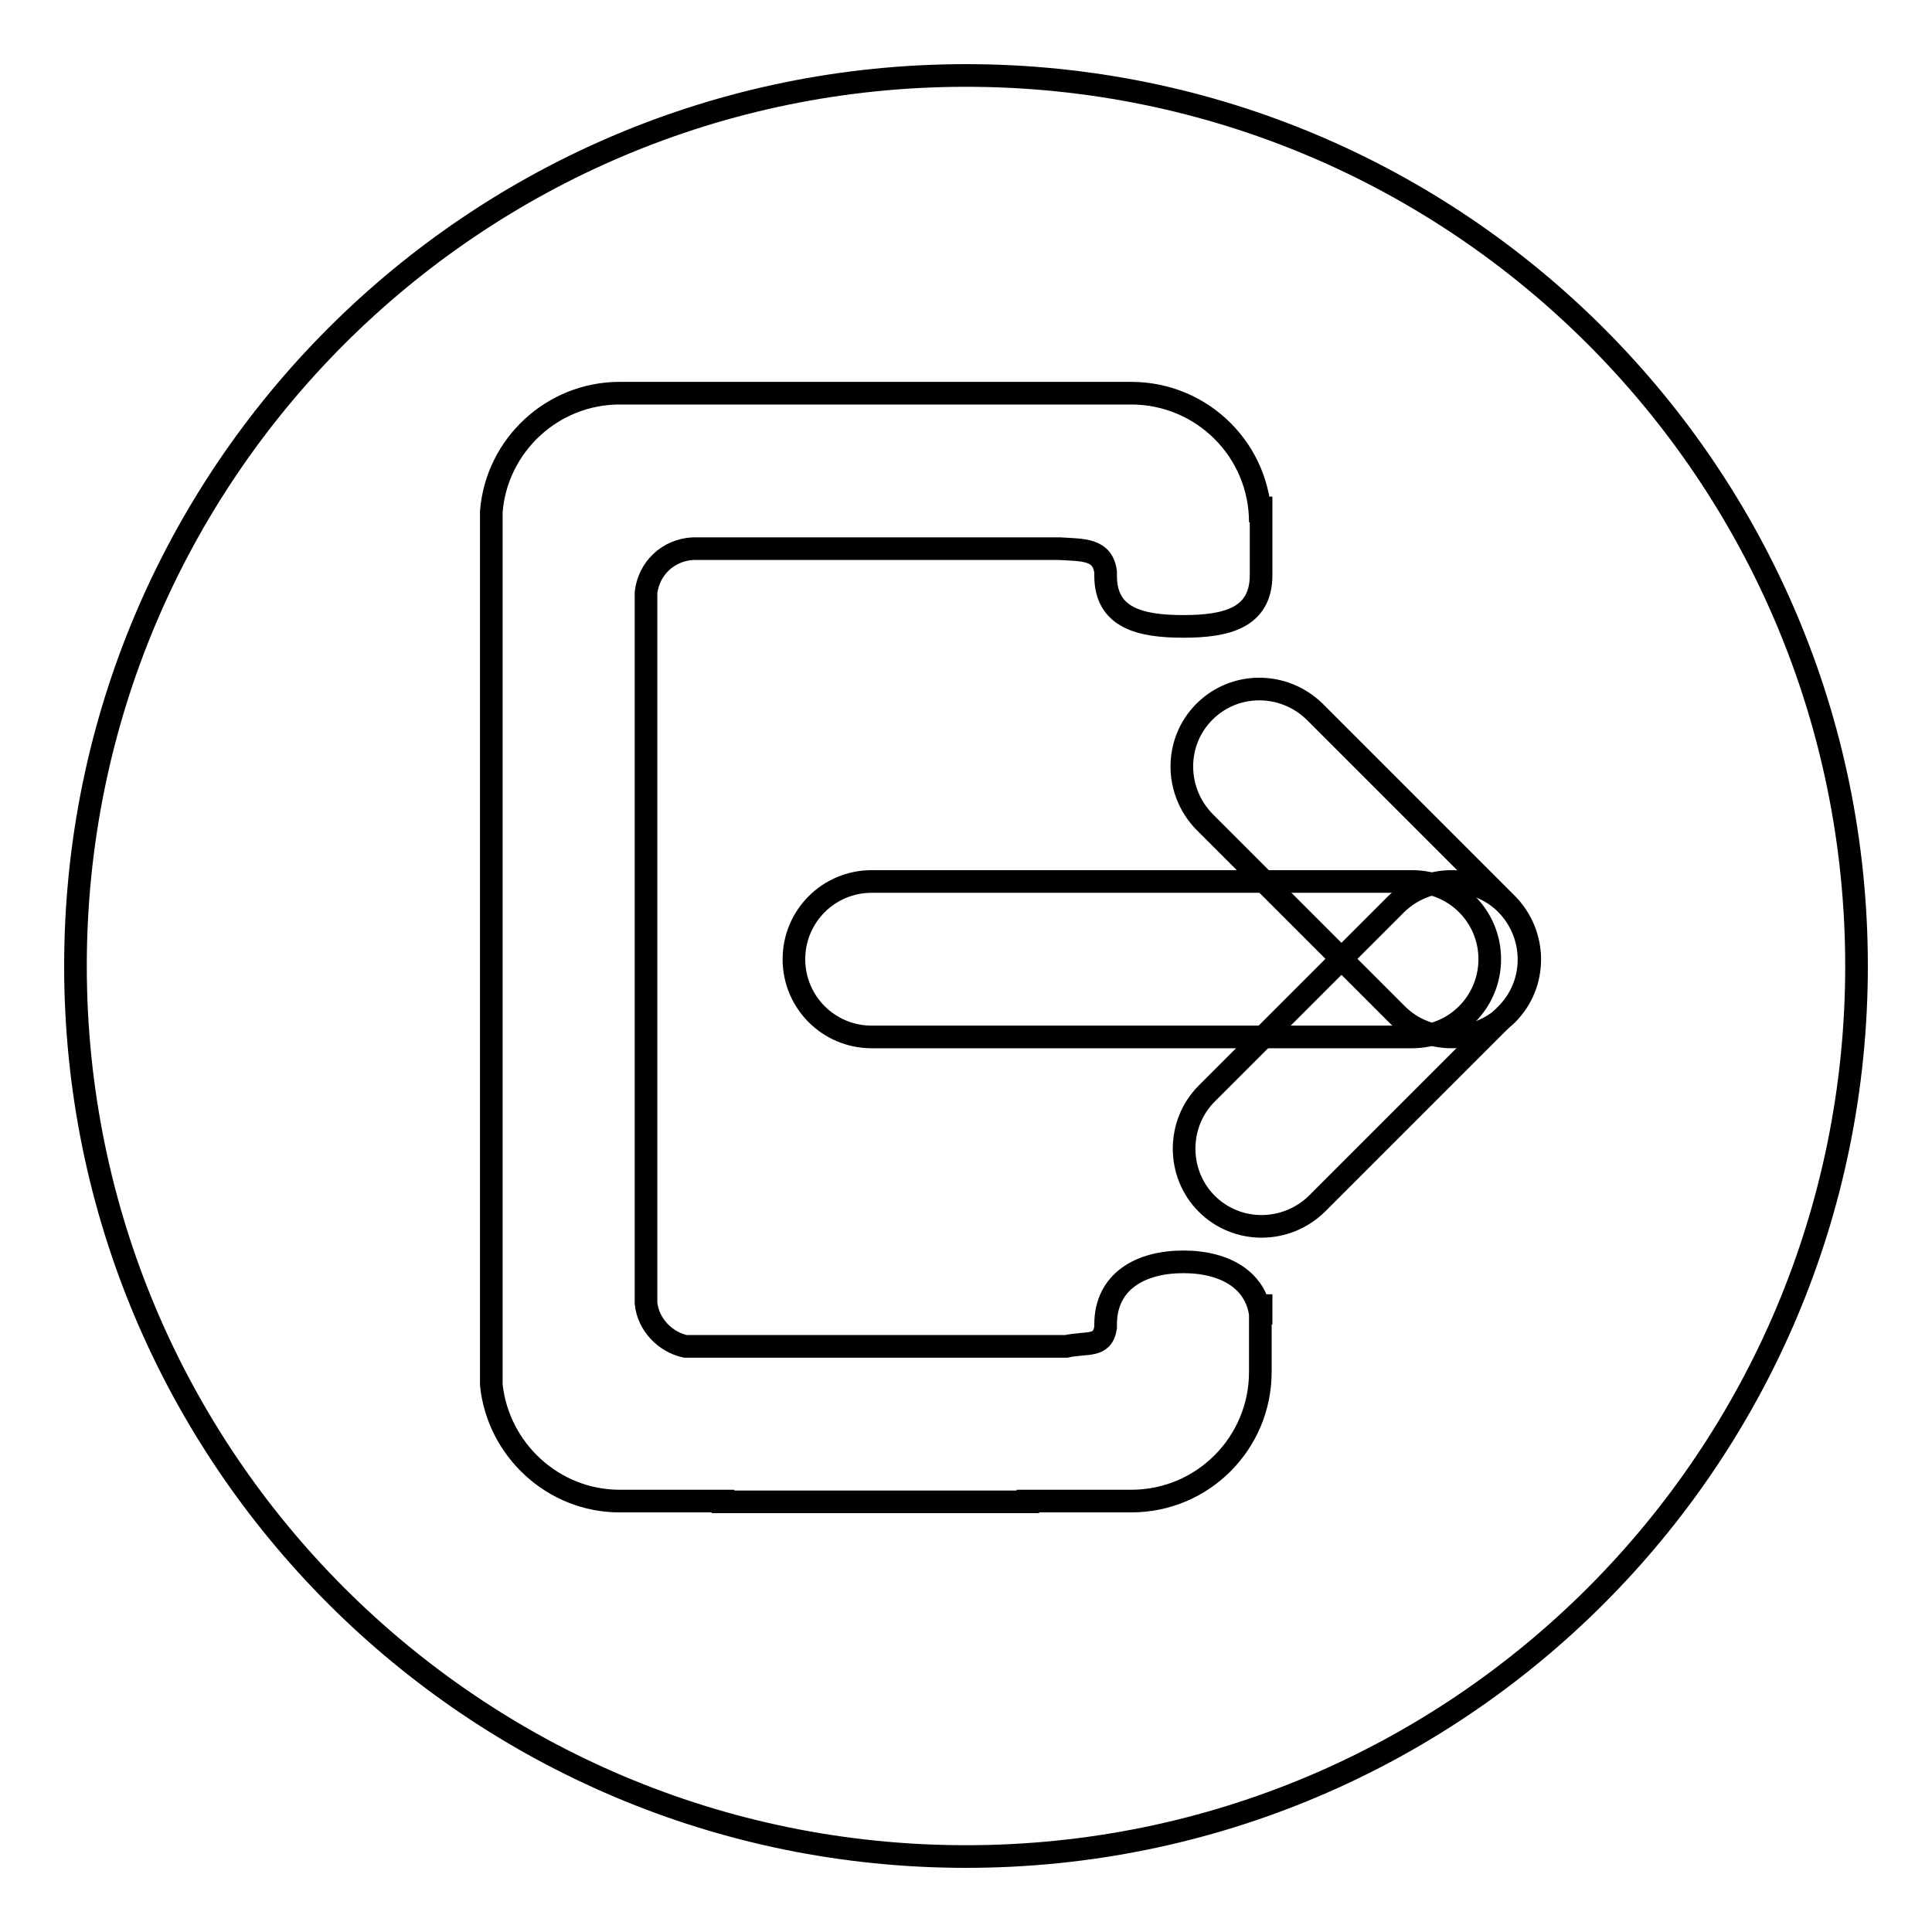 <?xml version="1.0" encoding="utf-8"?>
<!-- Svg Vector Icons : http://www.onlinewebfonts.com/icon -->
<!DOCTYPE svg PUBLIC "-//W3C//DTD SVG 1.1//EN" "http://www.w3.org/Graphics/SVG/1.1/DTD/svg11.dtd">
<svg version="1.1" xmlns="http://www.w3.org/2000/svg" xmlns:xlink="http://www.w3.org/1999/xlink" x="0px" y="0px" viewBox="0 0 256 256" enable-background="new 0 0 256 256" xml:space="preserve">
<g> <path stroke-width="3" fill-opacity="0" stroke="#000000"  d="M10,128c0,65.2,52.8,118,118,118c65.2,0,118-52.8,118-118c0-65.2-52.8-118-118-118C62.8,10,10,62.8,10,128z "/> <path stroke-width="3" fill-opacity="0" stroke="#000000"  d="M105.2,127.1c0,5.7,4.6,10.3,10.3,10.3h71.6c5.7,0,10.3-4.6,10.3-10.3c0-5.7-4.6-10.3-10.3-10.3h-71.6 C109.8,116.8,105.2,121.4,105.2,127.1z"/> <path stroke-width="3" fill-opacity="0" stroke="#000000"  d="M159.6,94.3c-4,4-4,10.5,0,14.6l25.5,25.5c4,4,10.5,4,14.6,0c4-4,4-10.5,0-14.6l-25.5-25.5 C170.1,90.3,163.6,90.3,159.6,94.3z"/> <path stroke-width="3" fill-opacity="0" stroke="#000000"  d="M159.9,159.5c4,4,10.5,4,14.6,0l25.1-25.1c4-4,4-10.5,0-14.6c-4-4-10.5-4-14.6,0l-25.1,25.1 C155.9,148.9,155.9,155.5,159.9,159.5z"/> <path stroke-width="3" fill-opacity="0" stroke="#000000"  d="M156.8,83c5.7,0,10.3-1.1,10.3-6.8v-8.9H167v1.9c0-9.5-7.7-17.1-17.1-17.1h-0.1v0h-13.6v0H95.8v0H82.2v0 h-0.1c-8.9,0-16.3,6.9-17,15.7v115.7c0.9,8.6,8.2,15.4,17,15.4h0.1v0h13.6v0.1h40.4v-0.1h13.6v0h0.1c9.5,0,17.1-7.7,17.1-17.1V173 h0.1v2.5c0-5.7-4.6-8.3-10.3-8.3c-5.7,0-10.3,2.6-10.3,8.3v0.4c-0.4,2.7-2.5,1.9-5.2,2.5H90.8c-2.7-0.6-4.9-2.9-5.2-5.7V78.5 c0.4-3.2,2.9-5.6,6.2-5.8h48.6c3.1,0.2,5.7,0,6.1,3.1v0.5C146.5,81.9,151.1,83,156.8,83z"/></g>
</svg>